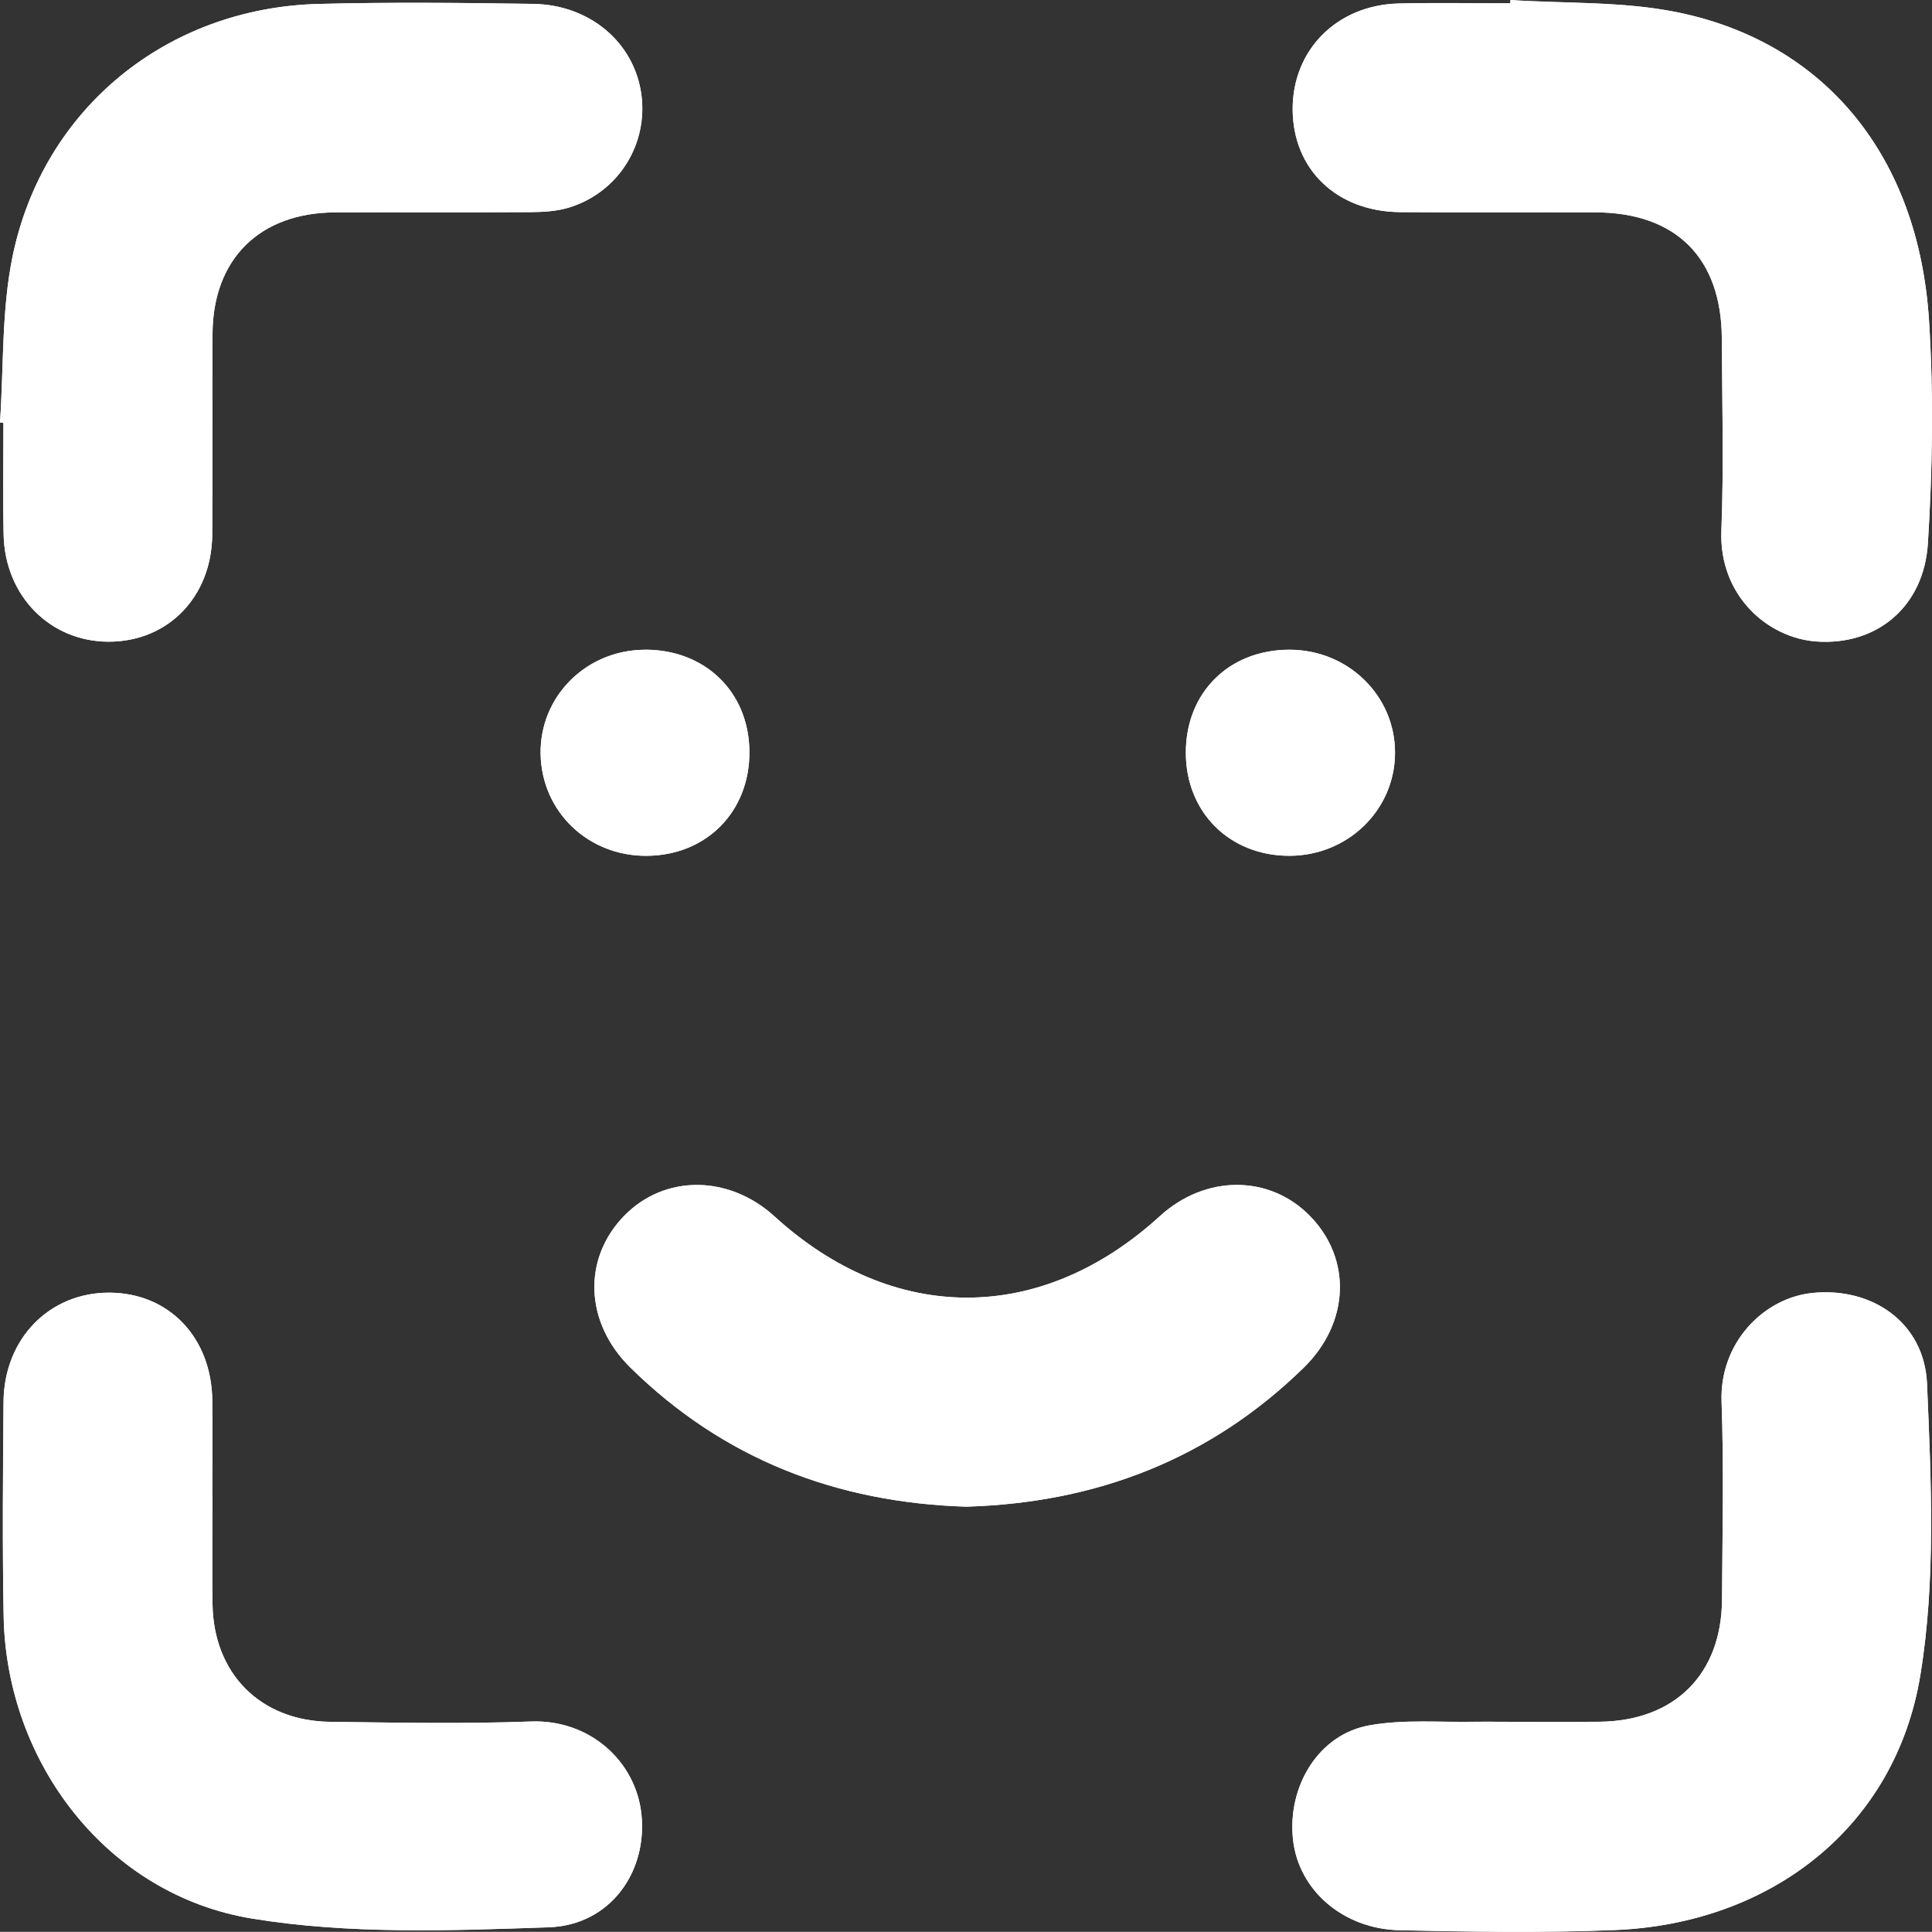 <?xml version="1.0" encoding="UTF-8"?>
<svg id="Layer_1" data-name="Layer 1" xmlns="http://www.w3.org/2000/svg" viewBox="0 0 346.05 346.02">
  <rect x="0" y="0" width="346.05" height="346.02" fill="#333333" stroke="none"/>
  <defs>
    <style>
      .cls-1 {
        fill: #fff;
      }
    </style>
  </defs>
  <path class="cls-1" d="m268.1,308.4c-1.17,0-2.33-.02-3.5,0-6.48.15-13.1-.49-19.4.66-9.04,1.65-14.65,10.91-13.6,20.47.99,9.01,8.92,16,19.18,16.22,12.81.26,25.65.48,38.45-.04,28.04-1.14,50.27-18.49,54.73-45.64,2.8-17.02,1.94-34.81,1.2-52.19-.47-11-9.87-17.38-20.54-16.28-8.81.91-16.63,8.99-16.26,19.45.42,11.8.15,23.64.08,35.46-.08,13.36-8.44,21.71-21.86,21.89-6.16.08-12.32.01-18.48.02Zm-230.05-40.08h-.02c0-5.83.06-11.65-.01-17.48-.13-11.3-7.77-19.26-18.43-19.31-10.73-.04-18.86,8.23-18.96,19.53-.11,12.82-.22,25.64.02,38.45.49,26.26,18.56,49.88,44.5,54.13,17.36,2.84,35.45,2.17,53.16,1.56,11.01-.38,17.72-9.96,16.56-20.38-1.05-9.4-9.27-16.88-19.79-16.48-11.97.45-23.97.21-35.95.06-12.51-.15-20.91-8.65-21.07-21.11-.08-6.32-.01-12.65-.01-18.98ZM0,75.69l.62.04c0,6.66-.11,13.32.03,19.98.23,11.02,8.31,19.2,18.79,19.22,10.64.02,18.49-8,18.58-19.19.1-11.98-.01-23.97.05-35.96.07-13.4,8.43-21.68,21.93-21.74,11.65-.05,23.31.03,34.96-.05,2.3-.02,4.7-.14,6.87-.79,8.91-2.68,14.34-11.37,13.03-20.45-1.33-9.17-9.22-15.91-19.37-16.06-12.81-.19-25.64-.32-38.45.01C29.93,1.42,7.72,19.41,2.25,45.93c-1.99,9.66-1.57,19.82-2.25,29.75ZM270.54,0c-.01.2-.03.4-.04.6-6.66,0-13.32-.13-19.98.03-11.06.27-19.02,8.33-18.99,18.96.04,10.75,7.88,18.32,19.26,18.41,11.65.09,23.31.01,34.96.04,14.42.03,22.58,8.14,22.65,22.57.06,11.49.36,22.99-.08,34.46-.44,11.63,8.29,19.18,16.96,19.83,10.73.8,19.31-6.08,20.03-17.6.83-13.26,1.04-26.66.2-39.91-1.87-29.33-18.58-49.83-45.21-55.21-9.67-1.95-19.83-1.51-29.77-2.17Zm-97.39,269.86c23.24-.69,43.56-8.5,60.32-24.84,8.26-8.05,8.69-19.46,1.2-27.17-7.24-7.47-18.75-7.48-26.91-.03-21.32,19.46-47.74,19.48-69.03.07-8.2-7.47-19.69-7.53-26.92-.13-7.49,7.67-7.11,19.11,1.08,27.18,16.7,16.44,37.02,24.23,60.25,24.93Zm39.25-135.05c0,10.68,7.85,18.51,18.57,18.48,10.49-.02,18.9-8.25,18.9-18.48,0-10.22-8.42-18.43-18.91-18.43-10.82,0-18.56,7.67-18.56,18.43Zm-96.96-18.43c-10.48.07-18.78,8.39-18.61,18.65.17,10.36,8.51,18.35,19.05,18.26,10.71-.09,18.44-7.97,18.35-18.7-.09-10.66-7.95-18.28-18.79-18.22Z"/>
  <path class="cls-1" d="m268.1,308.39c6.16,0,12.32.07,18.48-.01,13.42-.18,21.78-8.53,21.86-21.89.07-11.82.34-23.65-.08-35.46-.37-10.46,7.45-18.54,16.26-19.45,10.67-1.1,20.07,5.28,20.54,16.28.74,17.38,1.59,35.17-1.2,52.19-4.46,27.15-26.69,44.5-54.73,45.64-12.8.52-25.64.31-38.45.04-10.25-.21-18.18-7.21-19.18-16.22-1.05-9.56,4.56-18.82,13.6-20.47,6.3-1.15,12.92-.51,19.4-.66,1.16-.03,2.33,0,3.5,0Z"/>
  <path class="cls-1" d="m38.06,268.32c0,6.33-.07,12.65.01,18.98.16,12.46,8.56,20.96,21.07,21.11,11.98.14,23.98.39,35.95-.06,10.51-.4,18.74,7.09,19.79,16.48,1.16,10.42-5.55,19.99-16.56,20.38-17.71.62-35.8,1.29-53.16-1.56-25.94-4.25-44.01-27.87-44.5-54.13-.24-12.81-.13-25.63-.02-38.45.1-11.3,8.23-19.57,18.96-19.53,10.66.04,18.3,8.01,18.43,19.31.07,5.83.01,11.65.01,17.48h.02Z"/>
  <path class="cls-1" d="m0,75.69c.68-9.93.26-20.09,2.25-29.75C7.72,19.41,29.93,1.42,57.03.71c12.81-.34,25.64-.2,38.45-.01,10.15.15,18.05,6.89,19.37,16.06,1.31,9.08-4.12,17.77-13.03,20.45-2.18.65-4.57.78-6.87.79-11.65.08-23.3,0-34.96.05-13.49.06-21.86,8.34-21.93,21.74-.06,11.99.05,23.97-.05,35.96-.09,11.18-7.94,19.21-18.58,19.19-10.48-.02-18.57-8.2-18.79-19.22-.14-6.66-.03-13.32-.03-19.98l-.62-.04Z"/>
  <path class="cls-1" d="m270.54,0c9.94.65,20.09.21,29.77,2.17,26.62,5.37,43.34,25.87,45.21,55.21.84,13.25.64,26.65-.2,39.91-.72,11.52-9.3,18.4-20.03,17.6-8.66-.64-17.4-8.19-16.96-19.83.44-11.47.14-22.97.08-34.46-.07-14.43-8.23-22.54-22.65-22.57-11.65-.03-23.31.05-34.96-.04-11.38-.09-19.22-7.66-19.26-18.41-.04-10.64,7.93-18.69,18.99-18.96,6.65-.16,13.32-.03,19.98-.03.01-.2.03-.4.04-.6Z"/>
  <path class="cls-1" d="m173.15,269.87c-23.23-.72-43.55-8.5-60.25-24.94-8.19-8.07-8.57-19.51-1.08-27.18,7.23-7.4,18.72-7.35,26.92.13,21.29,19.41,47.72,19.39,69.03-.07,8.16-7.45,19.66-7.43,26.91.03,7.49,7.72,7.05,19.12-1.2,27.17-16.76,16.34-37.09,24.15-60.32,24.86Z"/>
  <path class="cls-1" d="m212.4,134.8c0-10.76,7.74-18.43,18.56-18.43,10.49,0,18.91,8.21,18.91,18.43,0,10.23-8.41,18.46-18.9,18.48-10.72.02-18.58-7.8-18.57-18.48Z"/>
  <path class="cls-1" d="m115.44,116.37c10.84-.07,18.7,7.56,18.79,18.22.09,10.73-7.64,18.61-18.35,18.7-10.53.09-18.87-7.9-19.05-18.26-.17-10.26,8.13-18.59,18.61-18.65Z"/>
</svg>